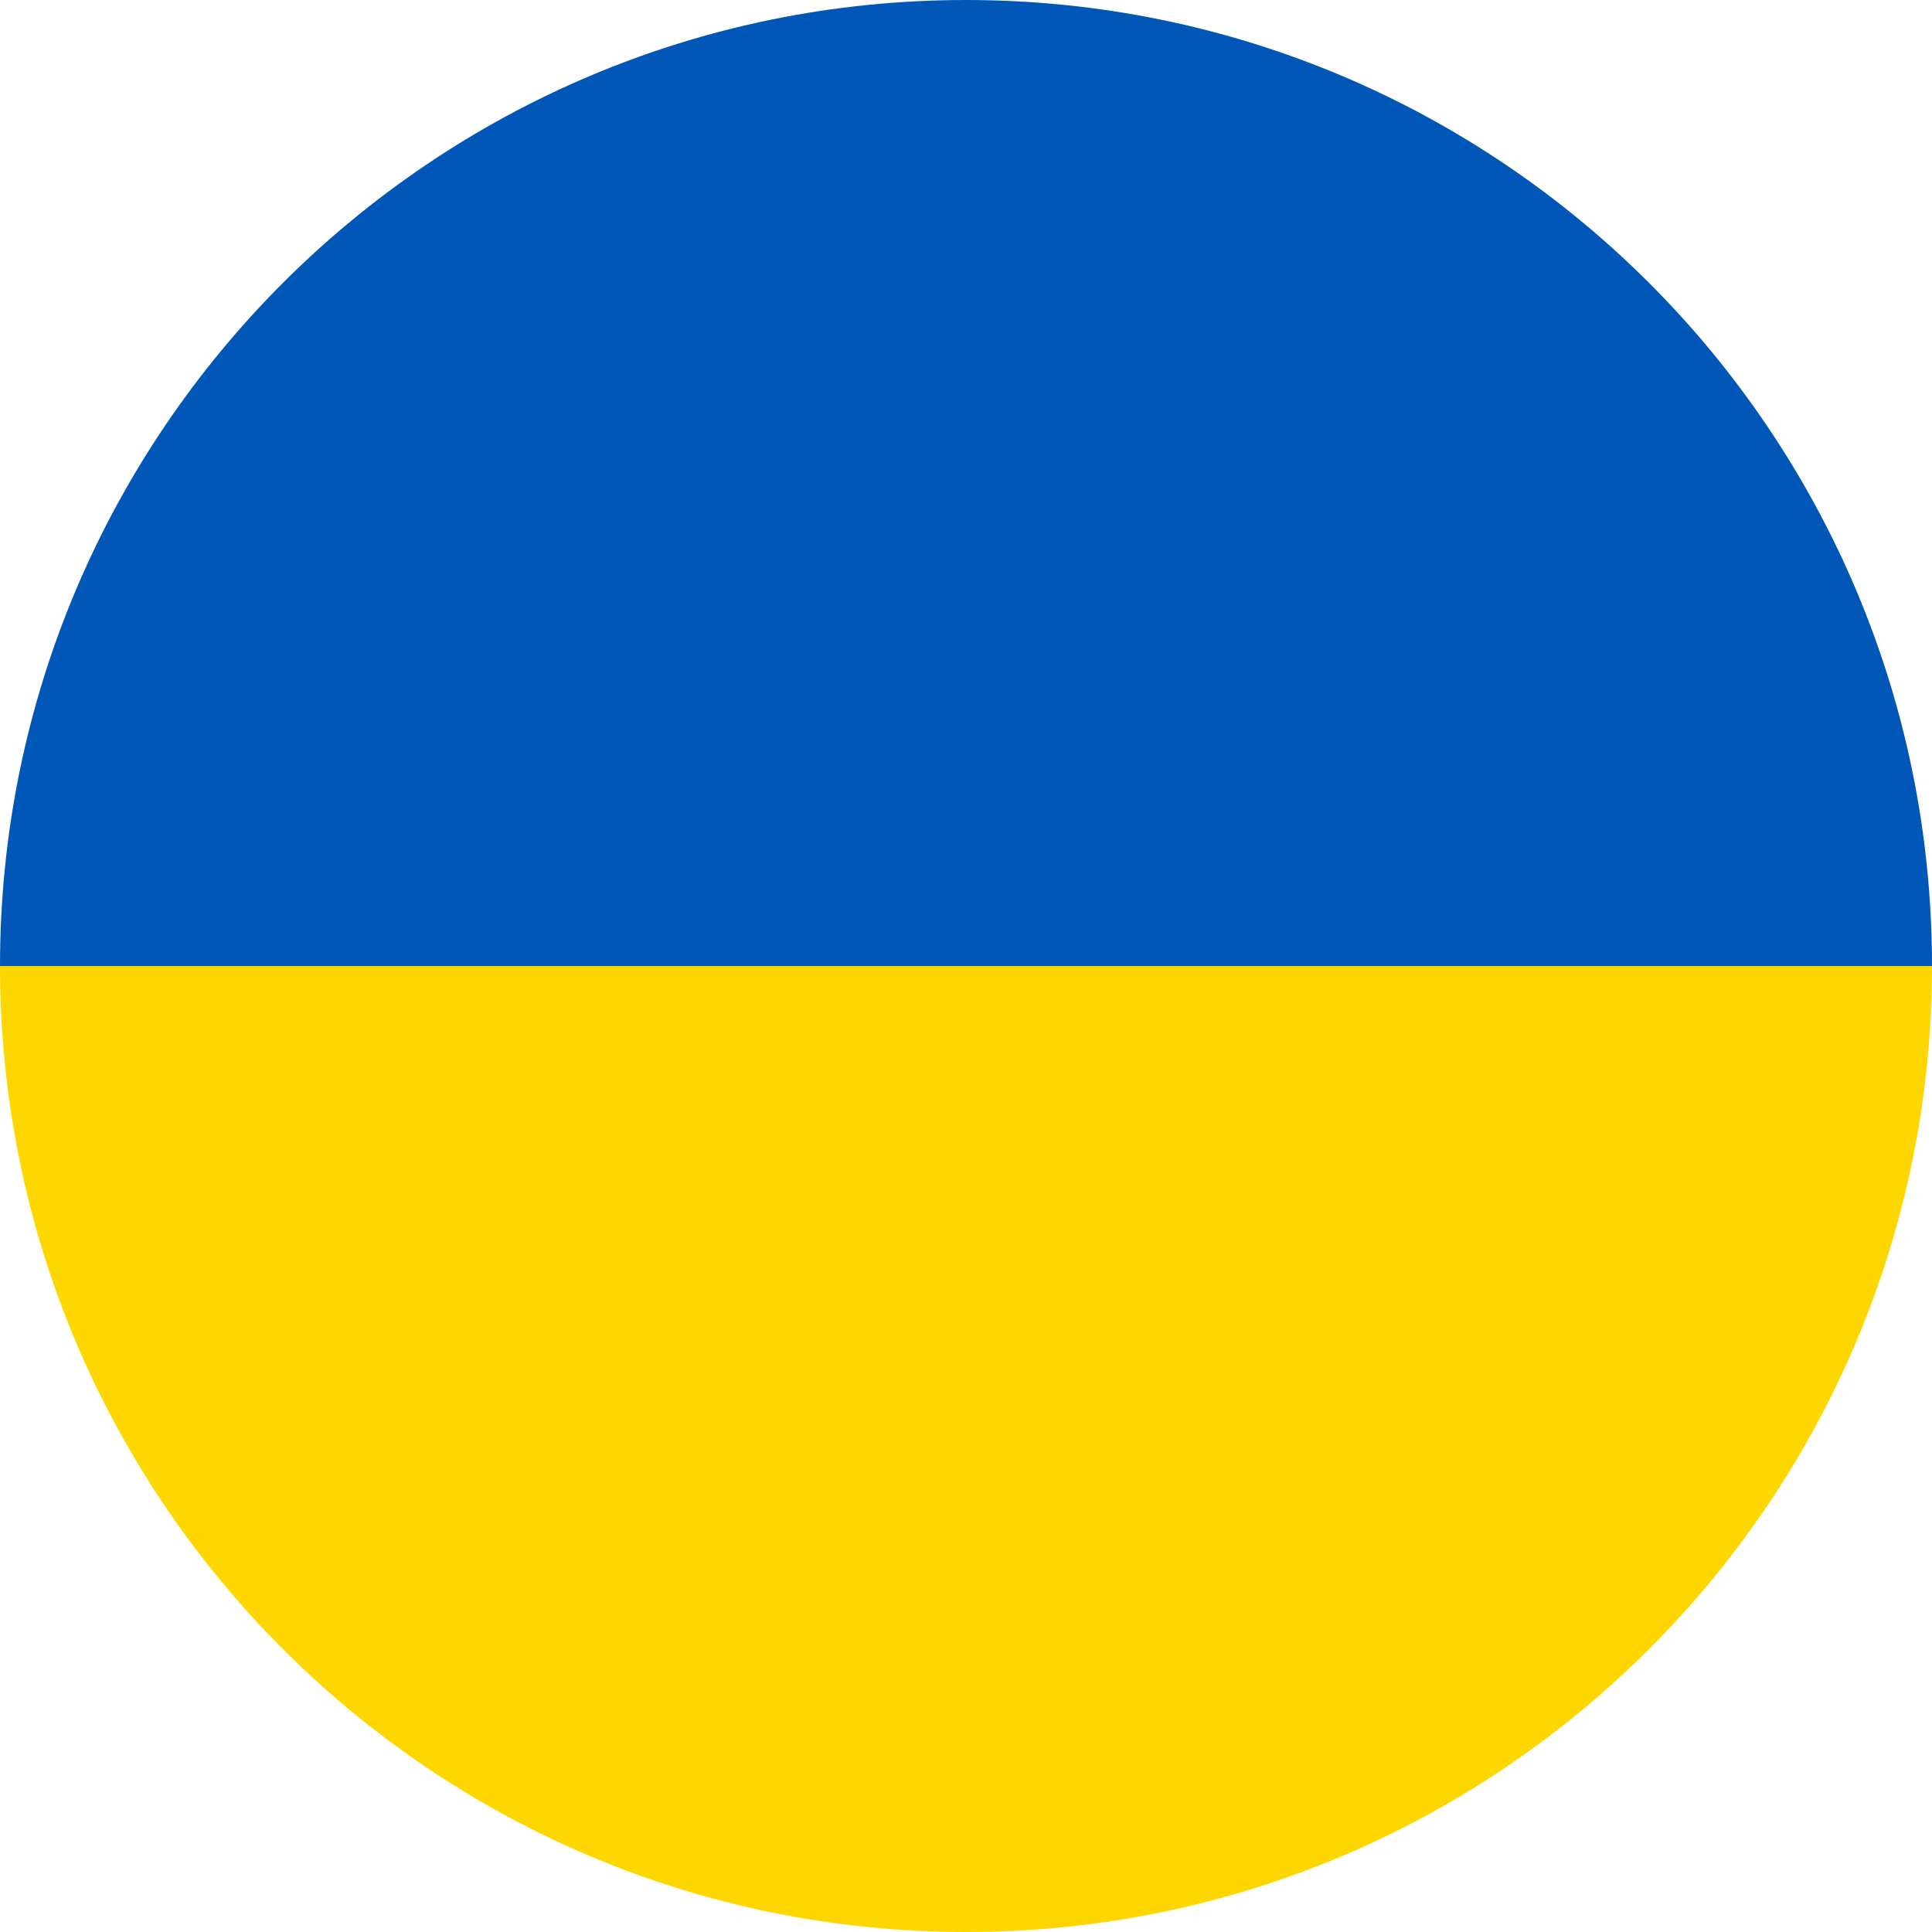 <?xml version="1.0" encoding="UTF-8"?>
<svg id="Layer_1" xmlns="http://www.w3.org/2000/svg" version="1.1" viewBox="0 0 55 55">
  <!-- Generator: Adobe Illustrator 29.7.1, SVG Export Plug-In . SVG Version: 2.1.1 Build 8)  -->
  <defs>
    <style>
      .st0 {
        fill: #0057b7;
      }

      .st1 {
        fill: gold;
      }
    </style>
  </defs>
  <path class="st0" d="M27.5,0C12.31,0,0,12.31,0,27.5h55C55,12.31,42.69,0,27.5,0Z"/>
  <path class="st1" d="M27.5,55c15.19,0,27.5-12.31,27.5-27.5H0c0,15.19,12.31,27.5,27.5,27.5Z"/>
</svg>